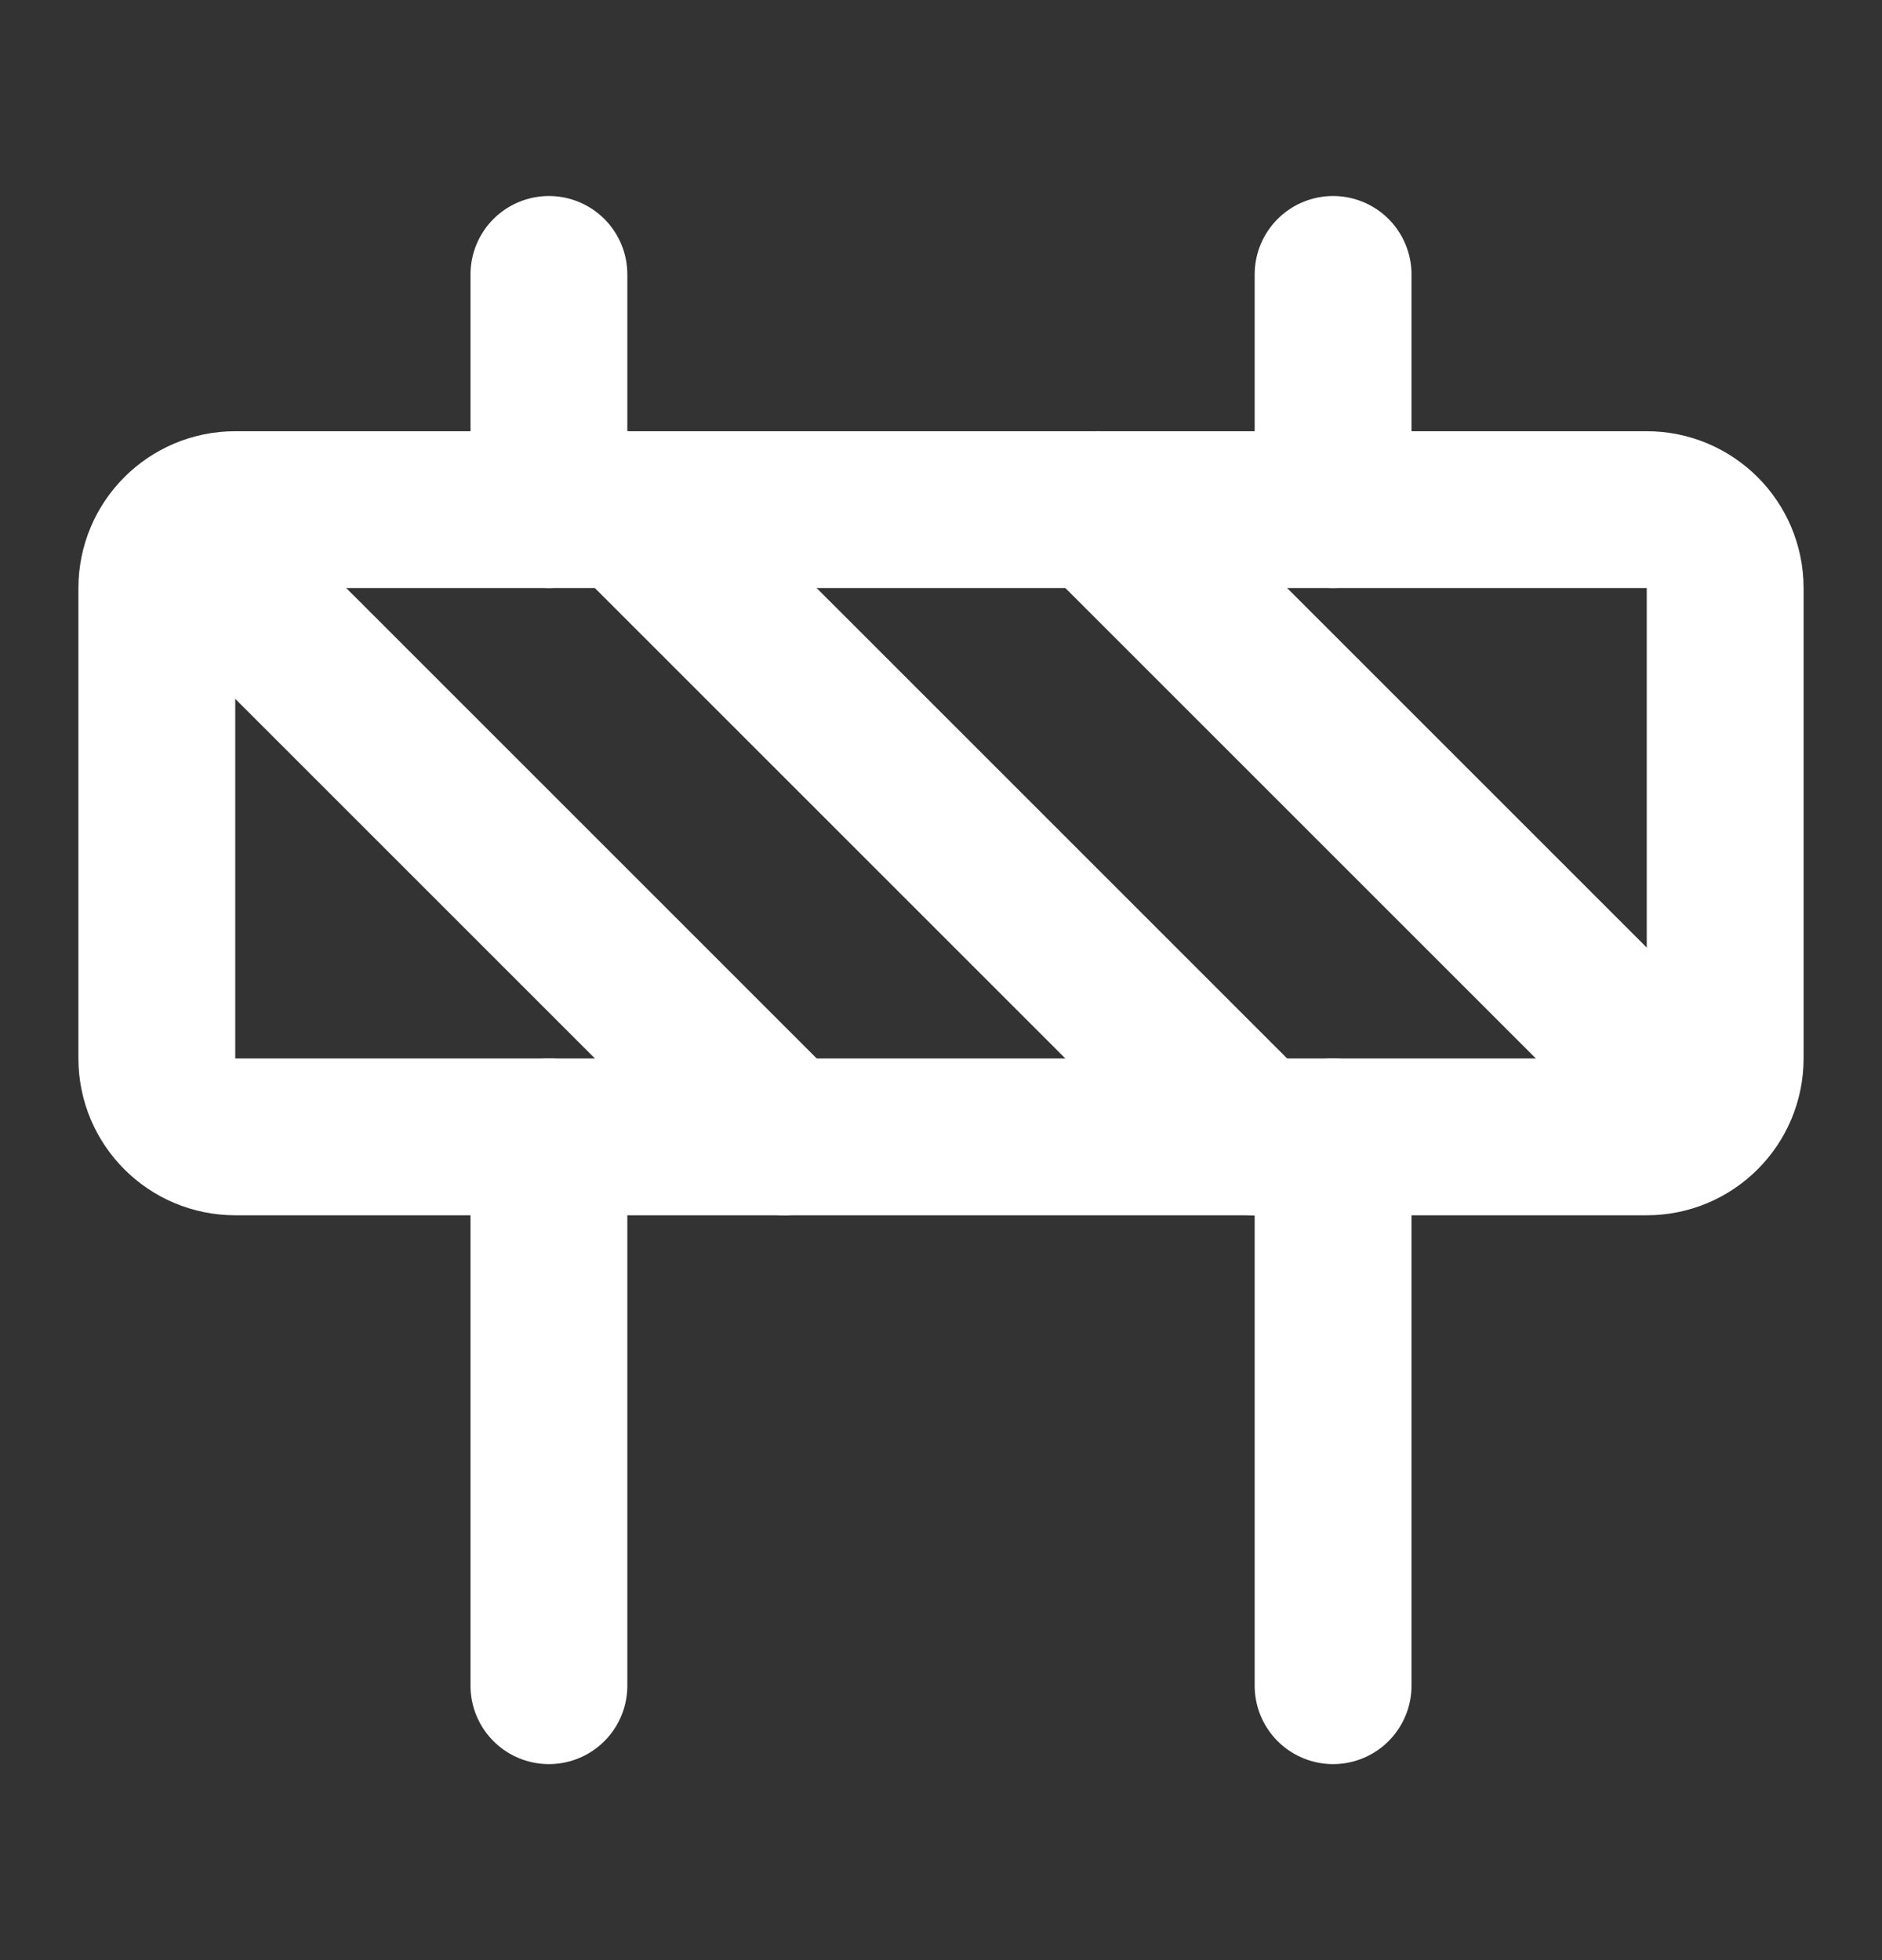 <svg width="24" height="25" viewBox="0 0 24 25" fill="none" xmlns="http://www.w3.org/2000/svg">
<rect x="0" y="0" width="24" height="25" fill="#333333" stroke="none"/>
<path d="M21 6.5H3C2.448 6.5 2 6.948 2 7.5V13.5C2 14.052 2.448 14.5 3 14.5H21C21.552 14.5 22 14.052 22 13.5V7.5C22 6.948 21.552 6.5 21 6.5Z" stroke="white" stroke-width="2" stroke-linecap="round" stroke-linejoin="round"/>
<path d="M17 14.5V21.5" stroke="white" stroke-width="2" stroke-linecap="round" stroke-linejoin="round"/>
<path d="M7 14.5V21.5" stroke="white" stroke-width="2" stroke-linecap="round" stroke-linejoin="round"/>
<path d="M17 3.5V6.5" stroke="white" stroke-width="2" stroke-linecap="round" stroke-linejoin="round"/>
<path d="M7 3.5V6.5" stroke="white" stroke-width="2" stroke-linecap="round" stroke-linejoin="round"/>
<path d="M10.001 14.5L2.301 6.8" stroke="white" stroke-width="2" stroke-linecap="round" stroke-linejoin="round"/>
<path d="M14 6.5L21.7 14.2" stroke="white" stroke-width="2" stroke-linecap="round" stroke-linejoin="round"/>
<path d="M8 6.5L16 14.5" stroke="white" stroke-width="2" stroke-linecap="round" stroke-linejoin="round"/>
</svg>
